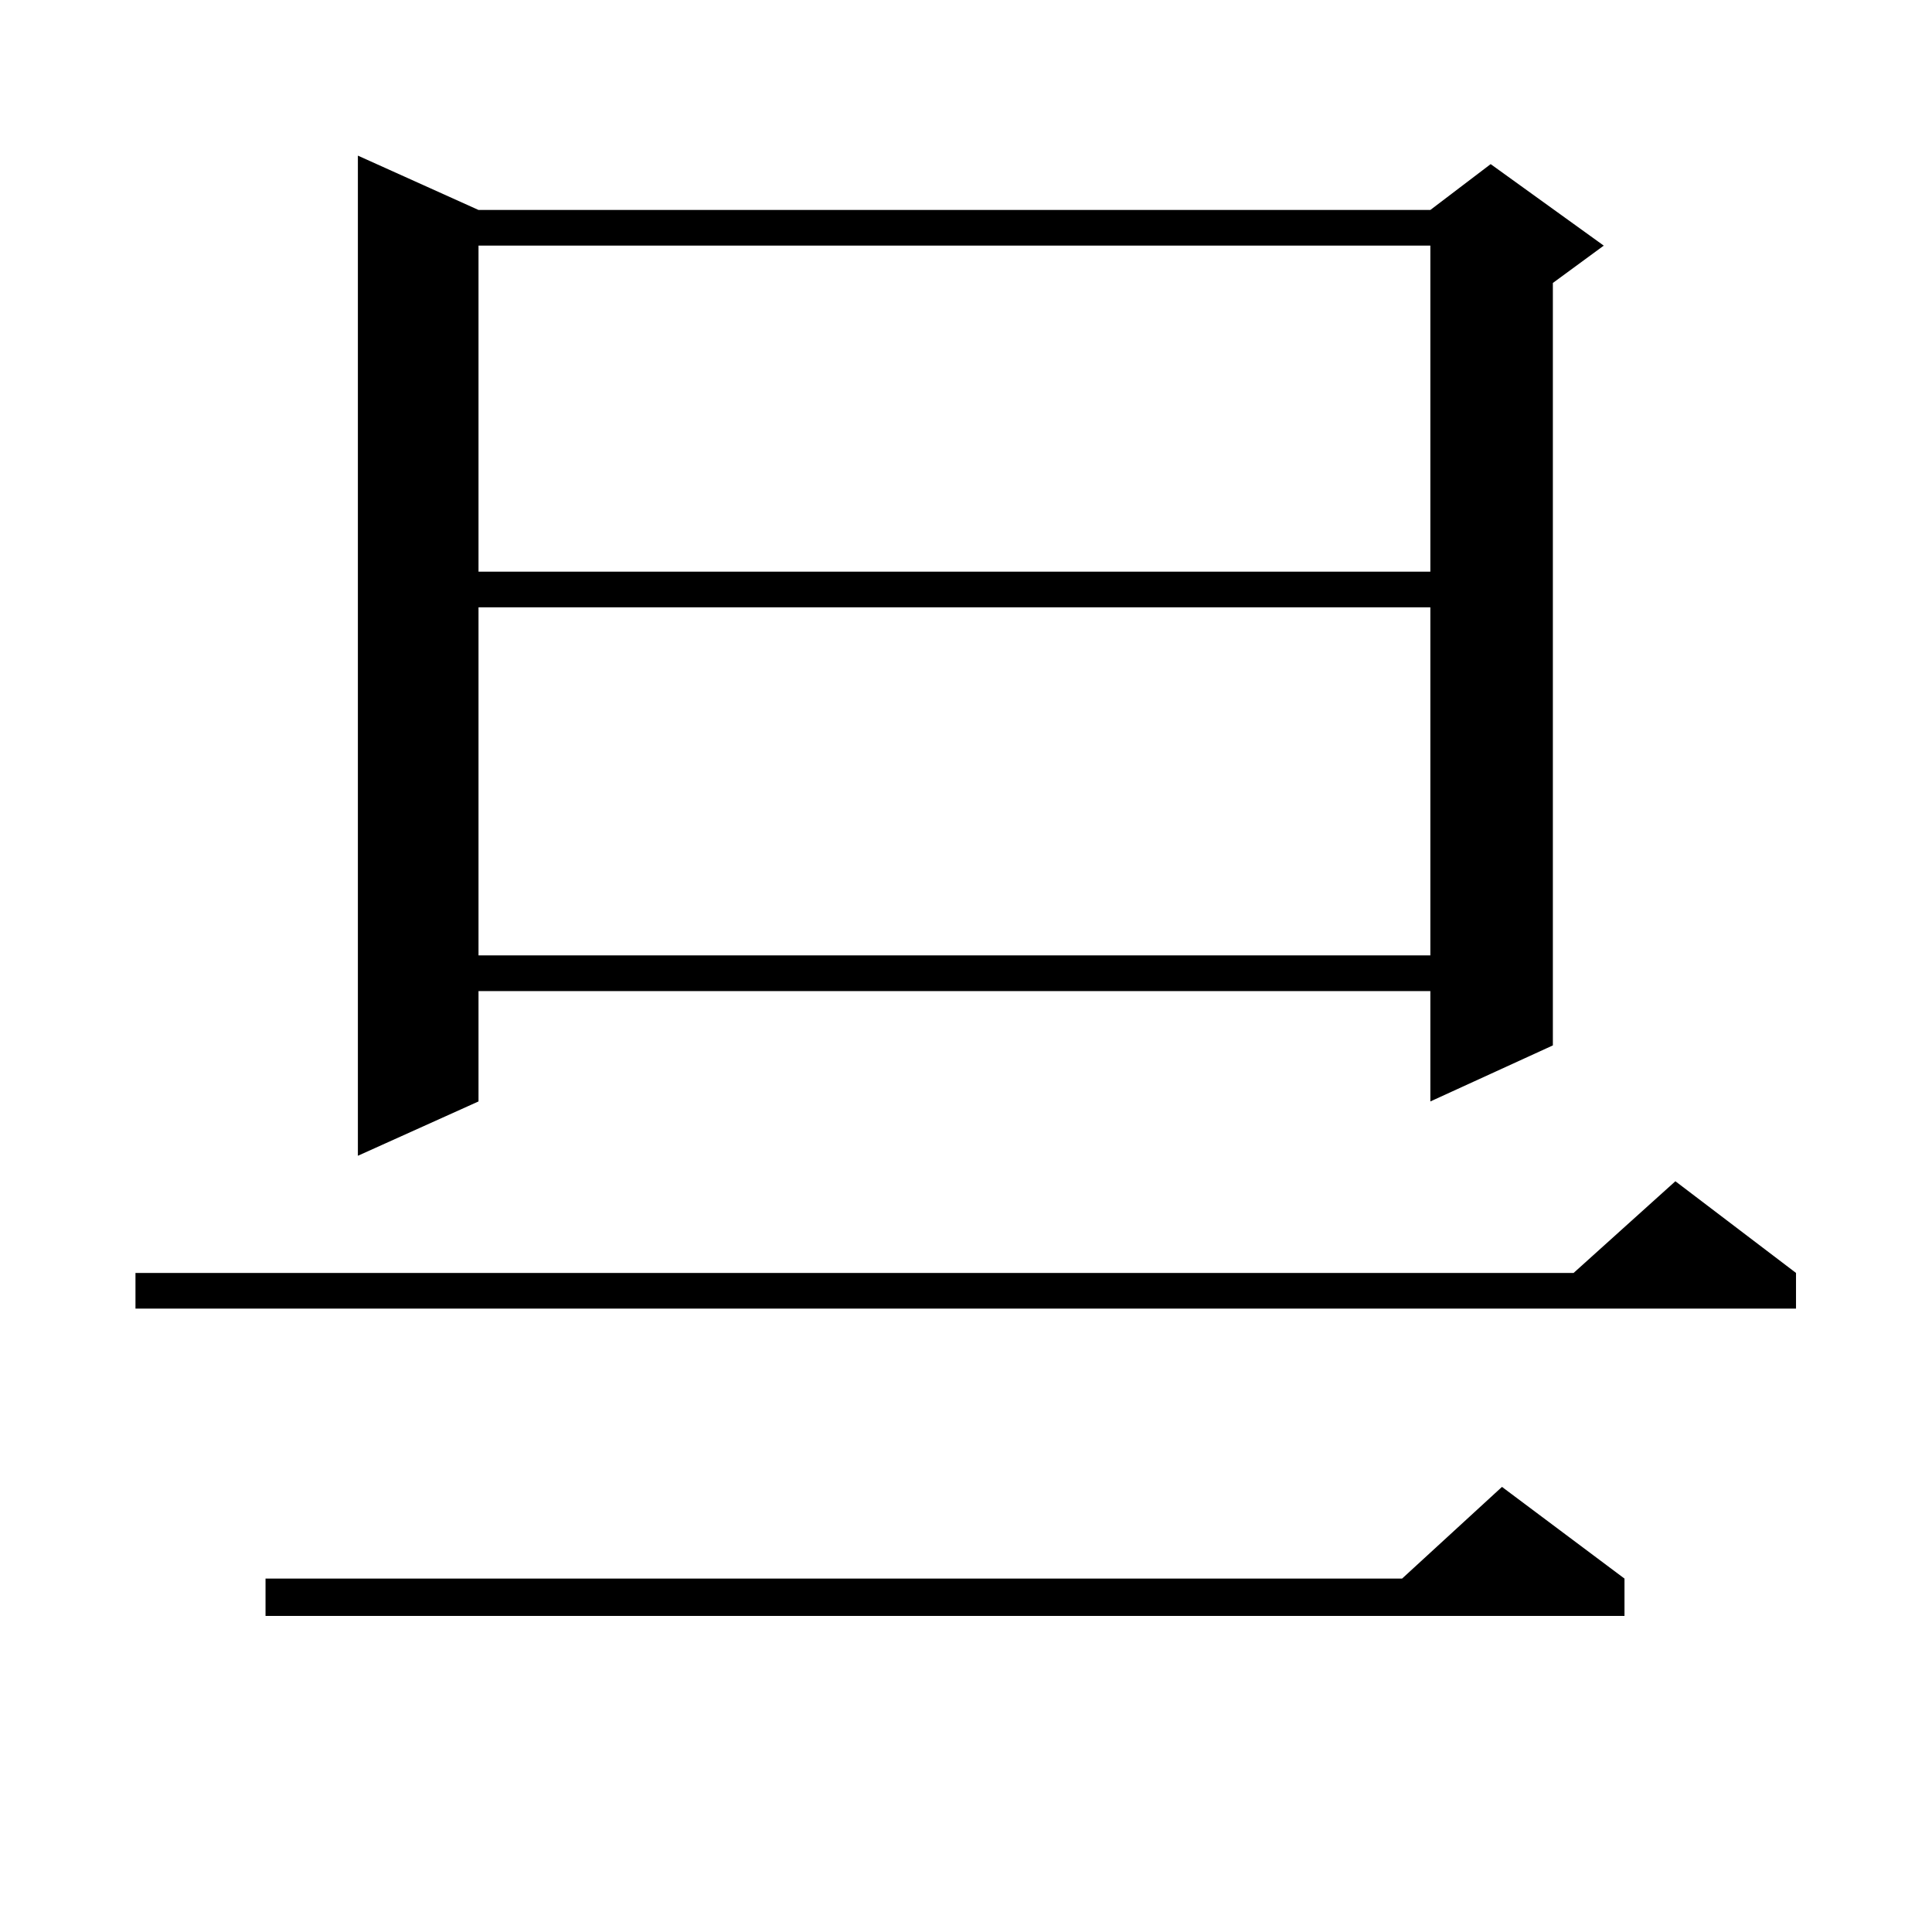 <?xml version="1.0" encoding="utf-8"?>
<!-- Generator: Adobe Illustrator 16.0.0, SVG Export Plug-In . SVG Version: 6.00 Build 0)  -->
<!DOCTYPE svg PUBLIC "-//W3C//DTD SVG 1.1//EN" "http://www.w3.org/Graphics/SVG/1.1/DTD/svg11.dtd">
<svg version="1.1" id="图层_1" xmlns="http://www.w3.org/2000/svg" xmlns:xlink="http://www.w3.org/1999/xlink" x="0px" y="0px"
	 width="1000px" height="1000px" viewBox="0 0 1000 1000" enable-background="new 0 0 1000 1000" xml:space="preserve">
<path d="M929.611,658.871v18.457H70.12v-18.457h744.372l52.682-47.461L929.611,658.871z M840.833,817.074v19.336H137.436v-19.336
	h588.278l51.706-47.461L840.833,817.074z M247.677,108.676h492.671l31.219-23.73l58.535,42.188l-26.341,19.336v394.629
	l-63.413,29.004v-57.129H247.677v57.129l-62.438,28.125V80.551L247.677,108.676z M247.677,127.133v168.75h492.671v-168.75H247.677z
	 M247.677,314.34v180.176h492.671V314.34H247.677z"/>
</svg>
